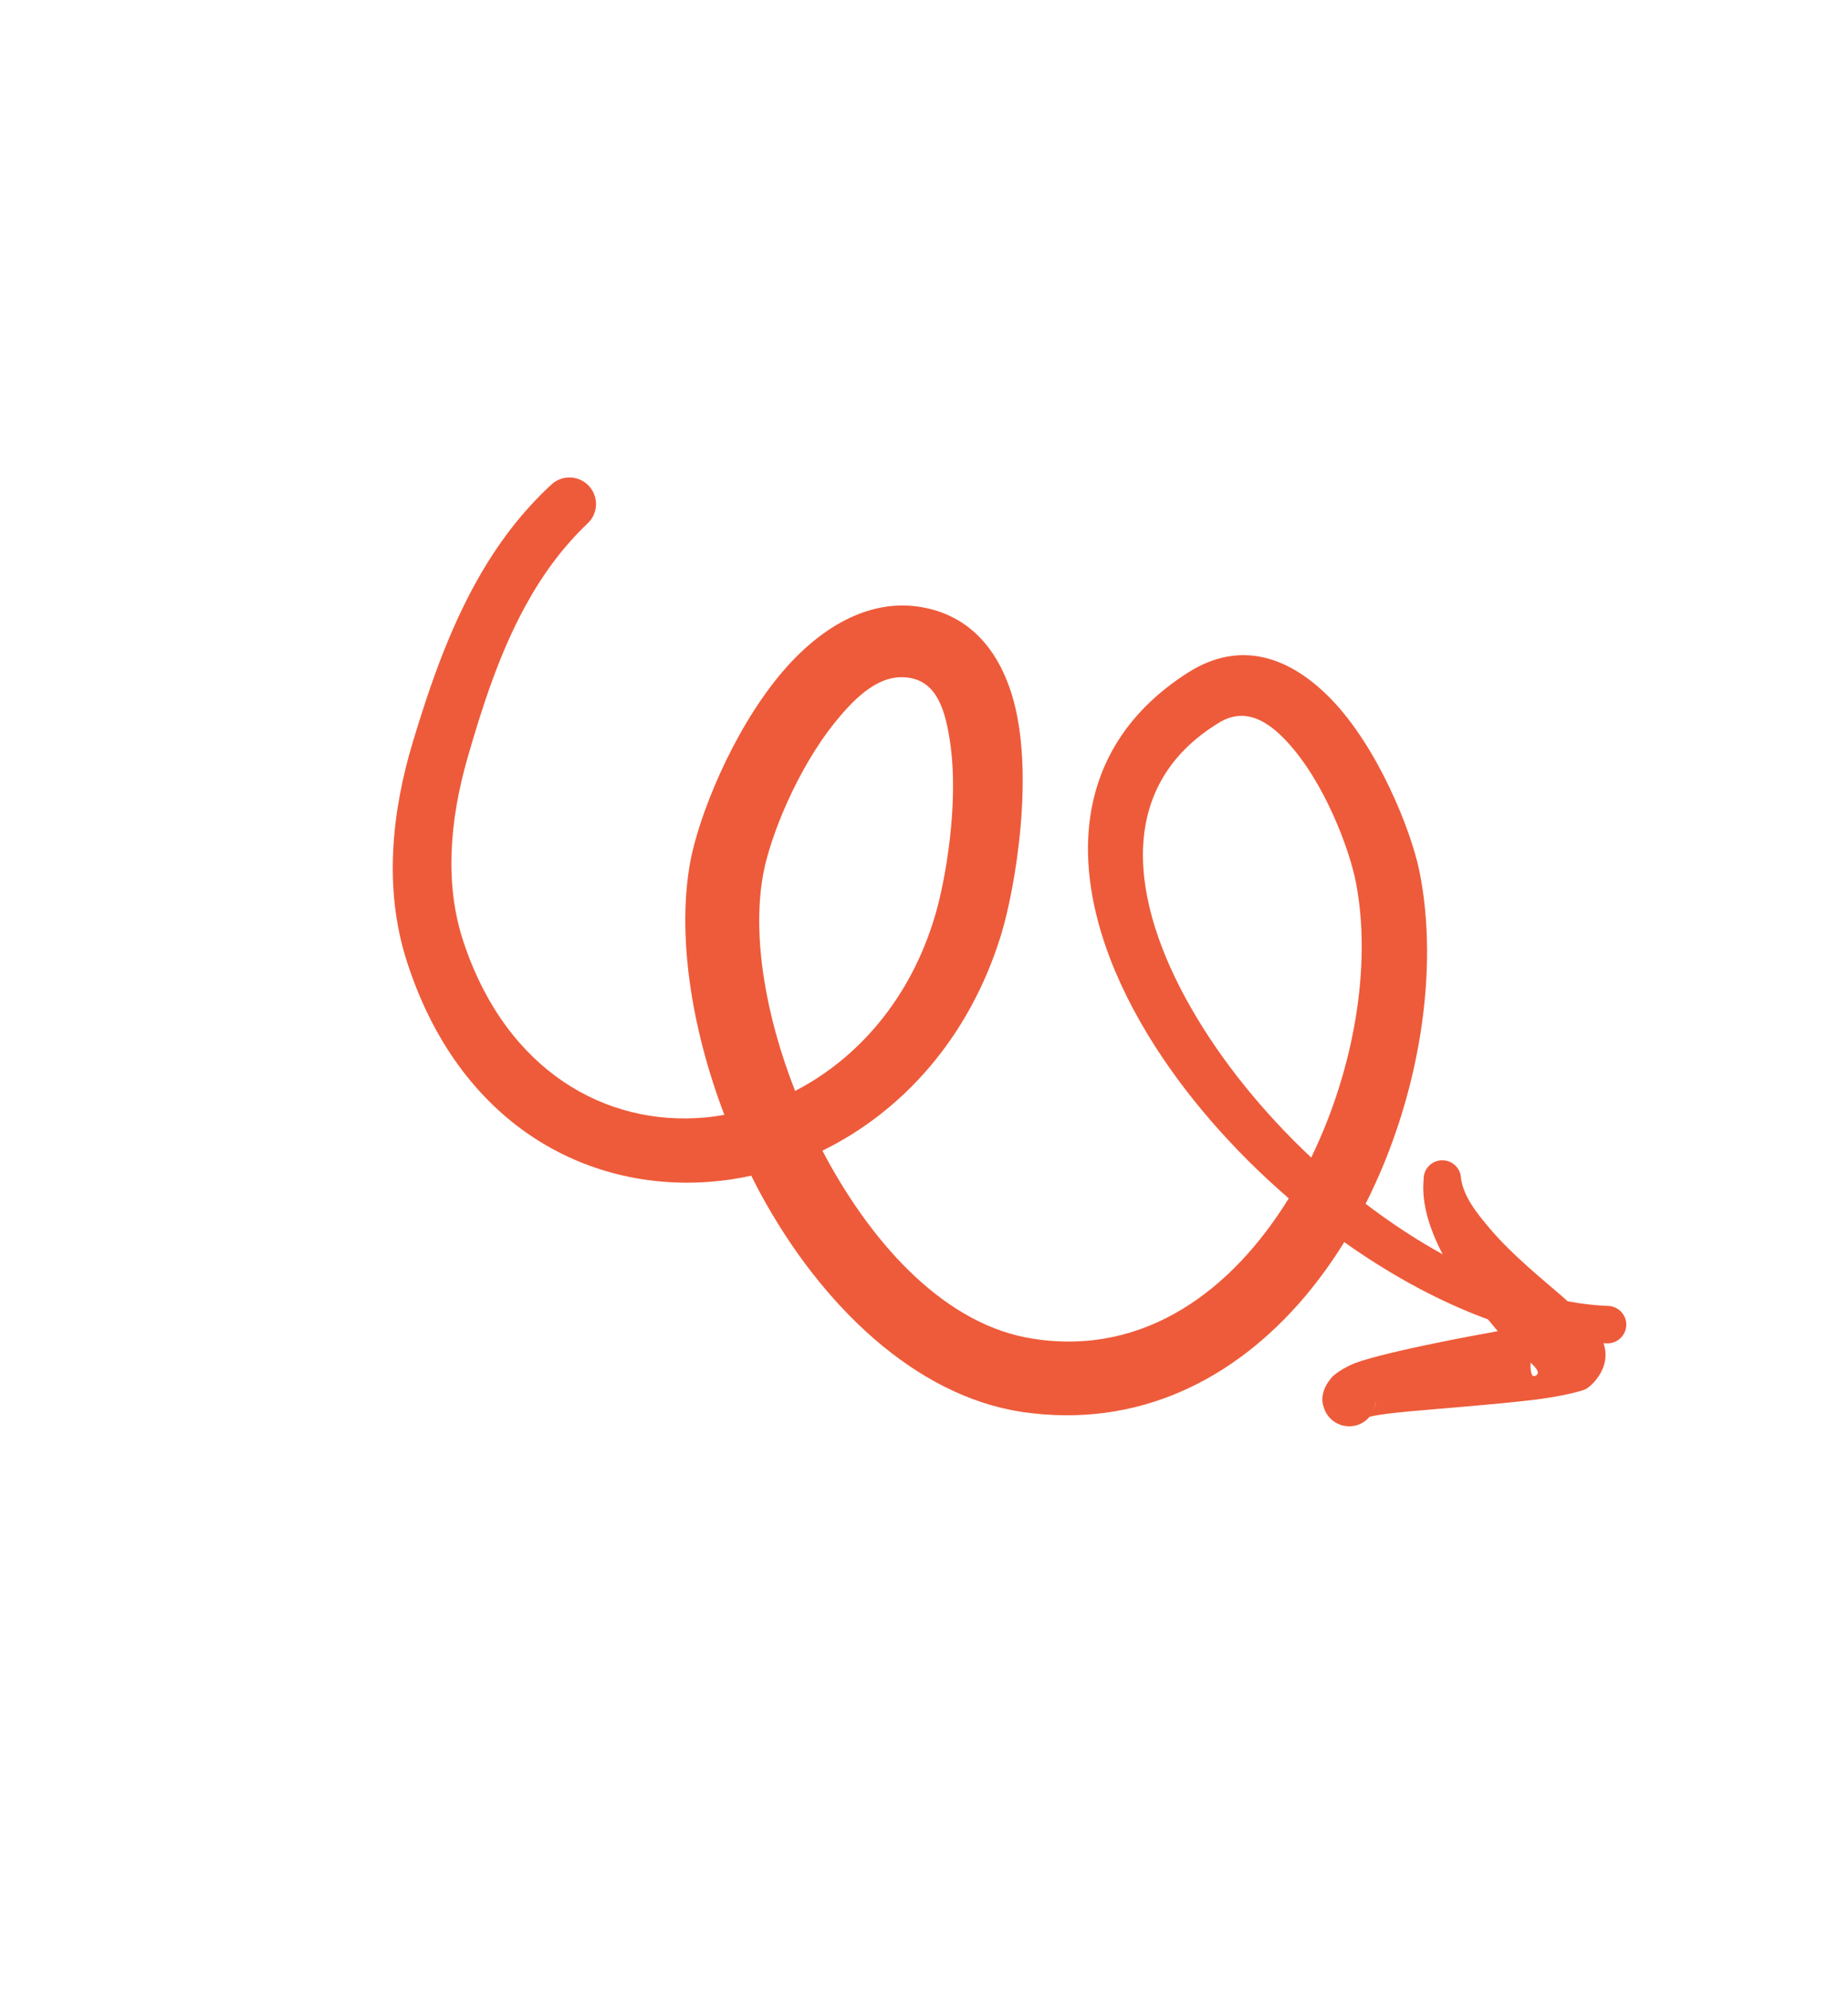 <svg xmlns="http://www.w3.org/2000/svg" width="237" height="255" viewBox="0 0 237 255" fill="none"><g clip-path="url(#clip0_3311_477)"><path fill-rule="evenodd" clip-rule="evenodd" d="M96.348 150.735C94.604 151.122 92.86 151.378 91.106 151.515C75.153 152.775 58.837 144.098 52.156 123.194C50.667 118.527 50.18 113.71 50.434 108.895C50.677 104.244 51.595 99.595 52.937 95.154C55.094 87.993 57.577 80.81 61.224 74.339C63.743 69.858 66.817 65.716 70.706 62.133C72.082 60.851 74.239 60.923 75.521 62.3C76.802 63.676 76.73 65.833 75.354 67.114C72.055 70.242 69.473 73.851 67.348 77.745C64.04 83.814 61.862 90.54 59.947 97.223C58.824 101.12 58.071 105.171 57.917 109.234C57.775 113.133 58.199 117.057 59.462 120.819C64.969 137.351 77.738 144.427 90.389 143.277C91.229 143.203 92.068 143.086 92.896 142.936C88.55 131.549 86.843 119.648 88.526 110.48C89.611 104.665 93.848 94.002 99.938 86.623C104.979 80.504 111.33 76.776 117.907 77.798C124.092 78.753 127.903 83.024 129.77 89.076C132.791 98.868 130.208 113.905 128.382 119.869C124.301 133.137 115.633 142.557 105.476 147.527L105.909 148.356C112.226 160.021 121.467 169.951 132.487 171.64C146.872 173.895 158.074 165.343 165.278 153.643C158.095 147.444 151.787 140.202 147.245 132.726C136.642 115.286 135.728 96.817 152.373 86.224C159.129 81.941 165.496 84.258 170.709 89.633C176.693 95.807 180.933 106.365 182.028 111.663C184.626 124.373 182.039 140.717 175.135 154.336C185.037 161.894 196.156 167.026 206.231 167.436C207.549 167.474 208.603 168.577 208.567 169.895C208.529 171.213 207.426 172.266 206.108 172.23C195.324 172.067 183.257 166.965 172.397 159.252C170.853 161.743 169.158 164.102 167.31 166.285C158.356 176.838 145.972 183.217 131.065 181.026C117.399 178.97 105.308 167.397 97.485 152.95C97.095 152.208 96.716 151.477 96.348 150.735ZM168.159 148.411C162.042 142.673 156.713 136.11 152.854 129.41C144.802 115.452 143.037 100.718 156.363 92.641C159.67 90.636 162.573 92.42 165.027 95.064C169.827 100.198 173.102 108.912 173.917 113.273C175.912 123.781 173.683 137.054 168.159 148.411ZM101.969 139.869C98.153 130.151 96.451 120.025 97.858 112.174C98.711 107.394 102.201 98.624 107.154 92.527C109.888 89.158 112.936 86.346 116.54 86.89C120.177 87.424 121.234 91.088 121.832 95.077C123.029 103.011 121.223 112.996 119.935 117.339C116.799 128.016 110.011 135.72 101.969 139.869Z" fill="#EE5B3A"></path><path fill-rule="evenodd" clip-rule="evenodd" d="M192.083 170.67C189.814 167.974 187.198 164.816 185.356 161.456C183.503 158.041 182.272 154.573 182.576 151.229C182.536 149.9 183.574 148.802 184.904 148.763C186.233 148.724 187.33 149.761 187.37 151.09C187.711 153.423 189.318 155.454 191.088 157.54C193.997 160.97 197.833 164.021 200.593 166.426C200.897 166.732 203.732 169.3 204.644 170.458C207.673 174.247 204.427 177.537 203.358 178.101C202.867 178.351 200.229 179.062 196.512 179.498C194.06 179.784 191.042 180.07 188.001 180.332C182.967 180.775 177.933 181.108 175.818 181.604L175.643 181.646C175.195 182.179 174.595 182.58 173.886 182.763C172.066 183.227 170.206 182.142 169.732 180.31C169.376 179.231 169.674 177.936 170.734 176.664C171.412 175.86 173.06 175.048 173.747 174.778C175.688 174.042 179.983 173.032 184.671 172.087C187.156 171.571 189.75 171.099 192.083 170.67ZM198.502 169.807C198.612 169.742 198.709 169.688 198.819 169.623C198.95 169.557 199.408 168.993 199.495 169.341C199.582 169.647 199.167 169.755 198.502 169.807ZM196.287 174.703C196.993 175.347 197.493 175.982 197.067 176.296C196.335 176.85 196.262 175.64 196.287 174.703ZM176.279 180.493C176.367 180.211 176.422 179.917 176.445 179.611C176.433 179.906 176.4 180.2 176.279 180.493Z" fill="#EE5B3A"></path></g><defs><clipPath id="clip0_3311_477"><rect width="204.234" height="169.5" fill="white" transform="matrix(0.392 0.92 0.92 -0.392 0.733 66.934)"></rect></clipPath></defs></svg>